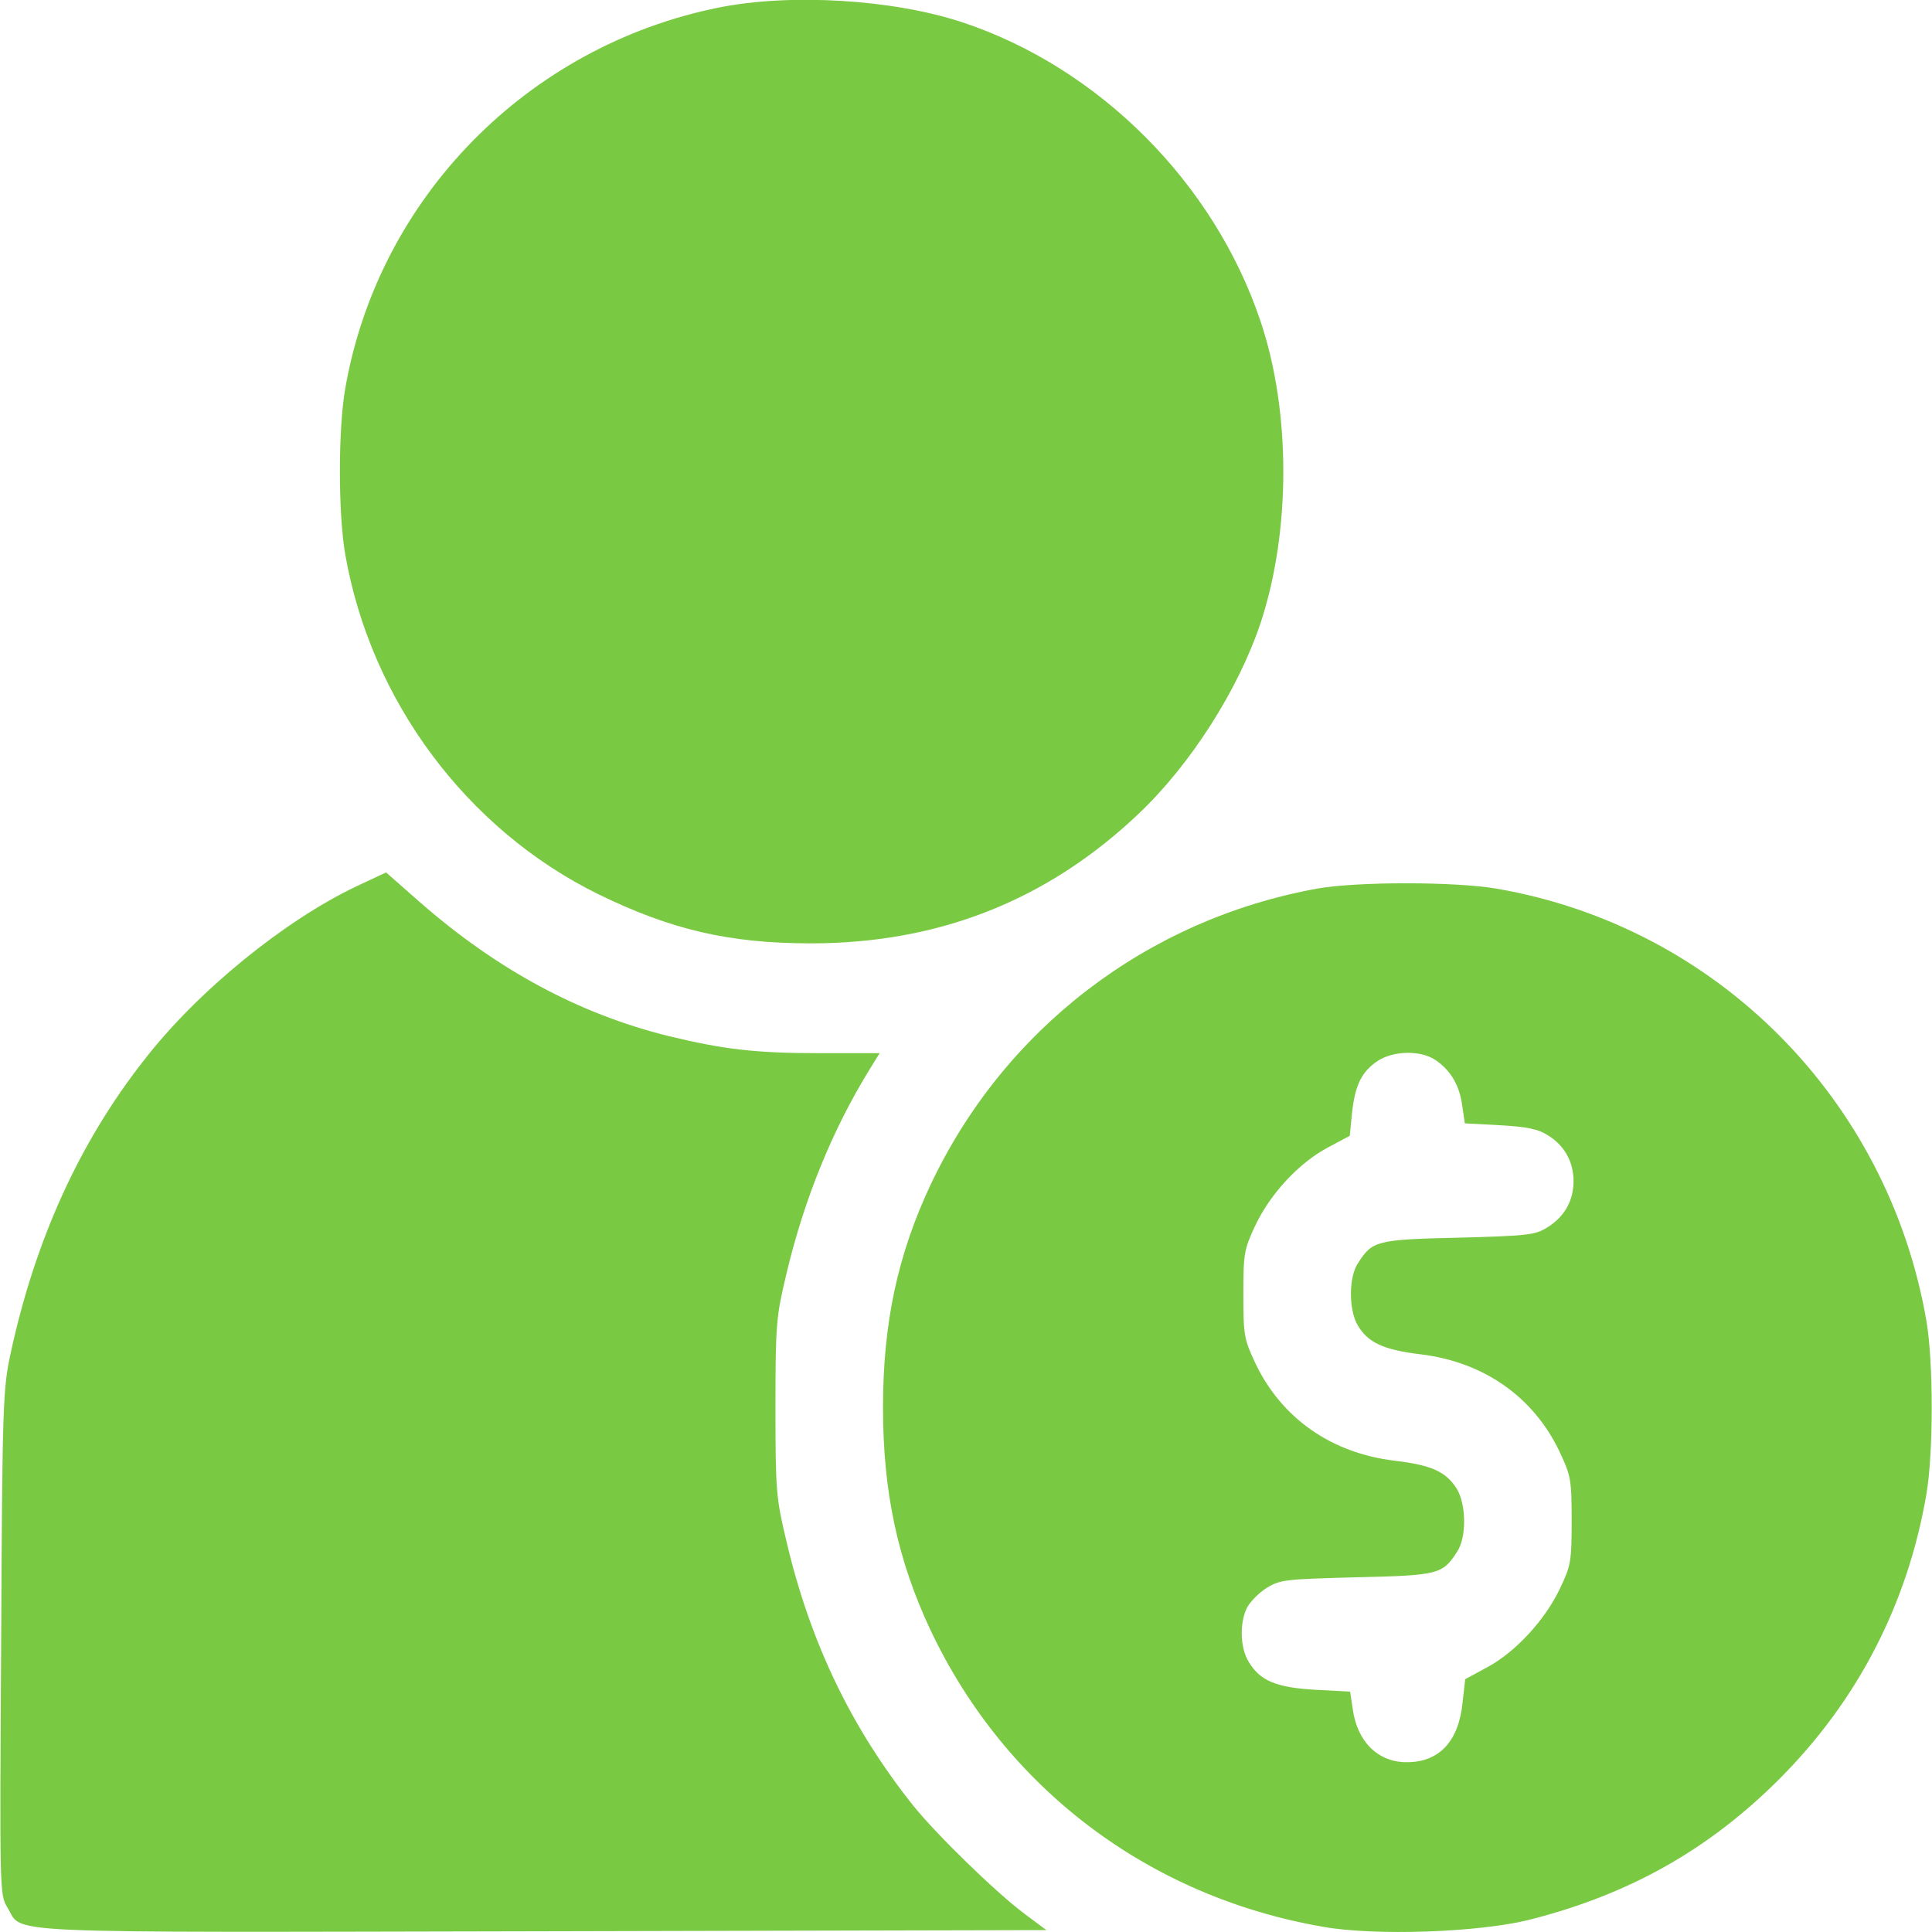 <svg width="50" height="50" viewBox="0 0 50 50" fill="none" xmlns="http://www.w3.org/2000/svg">
<path d="M18.604 0.195C13.653 1.191 9.795 5.117 8.936 10.049C8.75 11.104 8.75 13.291 8.936 14.355C9.6 18.135 12.071 21.455 15.469 23.135C17.364 24.062 18.868 24.414 20.987 24.414C24.297 24.414 27.11 23.301 29.473 21.055C30.821 19.775 32.051 17.842 32.627 16.113C33.409 13.74 33.409 10.635 32.618 8.301C31.416 4.727 28.438 1.748 24.903 0.576C23.096 -0.02 20.45 -0.176 18.604 0.195Z" fill="#7AC943"/>
<path d="M9.22 22.94C7.354 23.828 5.108 25.654 3.731 27.432C2.052 29.57 0.909 32.09 0.274 35.029C0.079 35.938 0.059 36.299 0.03 42.51C-0.009 48.926 -0.009 49.033 0.186 49.356C0.626 50.059 -0.458 50.01 14.054 49.981L27.081 49.951L26.505 49.522C25.763 48.965 24.239 47.481 23.634 46.729C22.032 44.717 20.968 42.51 20.352 39.883C20.089 38.779 20.069 38.604 20.069 36.426C20.069 34.248 20.089 34.072 20.352 32.969C20.802 31.065 21.534 29.248 22.511 27.666L22.765 27.256H21.222C19.542 27.256 18.722 27.158 17.276 26.807C14.972 26.231 12.872 25.098 10.88 23.36L9.991 22.578L9.22 22.94Z" fill="#7AC943"/>
<path d="M34.082 22.998C29.678 23.799 25.986 26.631 24.082 30.664C23.232 32.471 22.852 34.238 22.852 36.426C22.852 38.613 23.232 40.381 24.082 42.188C26.016 46.279 29.727 49.082 34.228 49.863C35.586 50.108 38.301 50.01 39.6 49.678C42.178 49.023 44.228 47.861 46.045 46.045C48.066 44.023 49.365 41.523 49.853 38.682C50.039 37.617 50.039 35.234 49.853 34.17C48.857 28.438 44.414 23.975 38.73 22.998C37.656 22.813 35.107 22.813 34.082 22.998ZM37.148 27.432C37.539 27.695 37.773 28.086 37.842 28.613L37.91 29.072L38.818 29.121C39.512 29.16 39.805 29.219 40.049 29.375C40.488 29.639 40.723 30.068 40.723 30.567C40.723 31.074 40.488 31.494 40.039 31.768C39.727 31.963 39.531 31.983 37.744 32.031C35.625 32.08 35.518 32.109 35.147 32.686C34.902 33.047 34.902 33.897 35.137 34.297C35.4 34.746 35.801 34.932 36.758 35.049C38.398 35.244 39.688 36.152 40.361 37.568C40.654 38.193 40.674 38.291 40.674 39.356C40.674 40.41 40.654 40.518 40.371 41.113C39.98 41.934 39.219 42.754 38.496 43.145L37.92 43.457L37.852 44.053C37.754 45.068 37.246 45.606 36.406 45.606C35.664 45.606 35.127 45.078 35.01 44.238L34.941 43.779L34.033 43.731C33.018 43.672 32.598 43.496 32.305 42.988C32.09 42.627 32.08 41.983 32.275 41.602C32.353 41.455 32.578 41.221 32.783 41.094C33.135 40.879 33.272 40.869 35.107 40.82C37.227 40.772 37.334 40.742 37.705 40.166C37.959 39.795 37.949 38.945 37.705 38.535C37.422 38.086 37.06 37.92 36.094 37.803C34.453 37.608 33.164 36.699 32.49 35.283C32.197 34.658 32.178 34.561 32.178 33.496C32.178 32.432 32.197 32.334 32.49 31.709C32.881 30.889 33.613 30.098 34.365 29.697L34.932 29.395L34.99 28.809C35.068 28.076 35.244 27.725 35.664 27.451C36.074 27.188 36.768 27.178 37.148 27.432Z" fill="#7AC943"/>
</svg>
